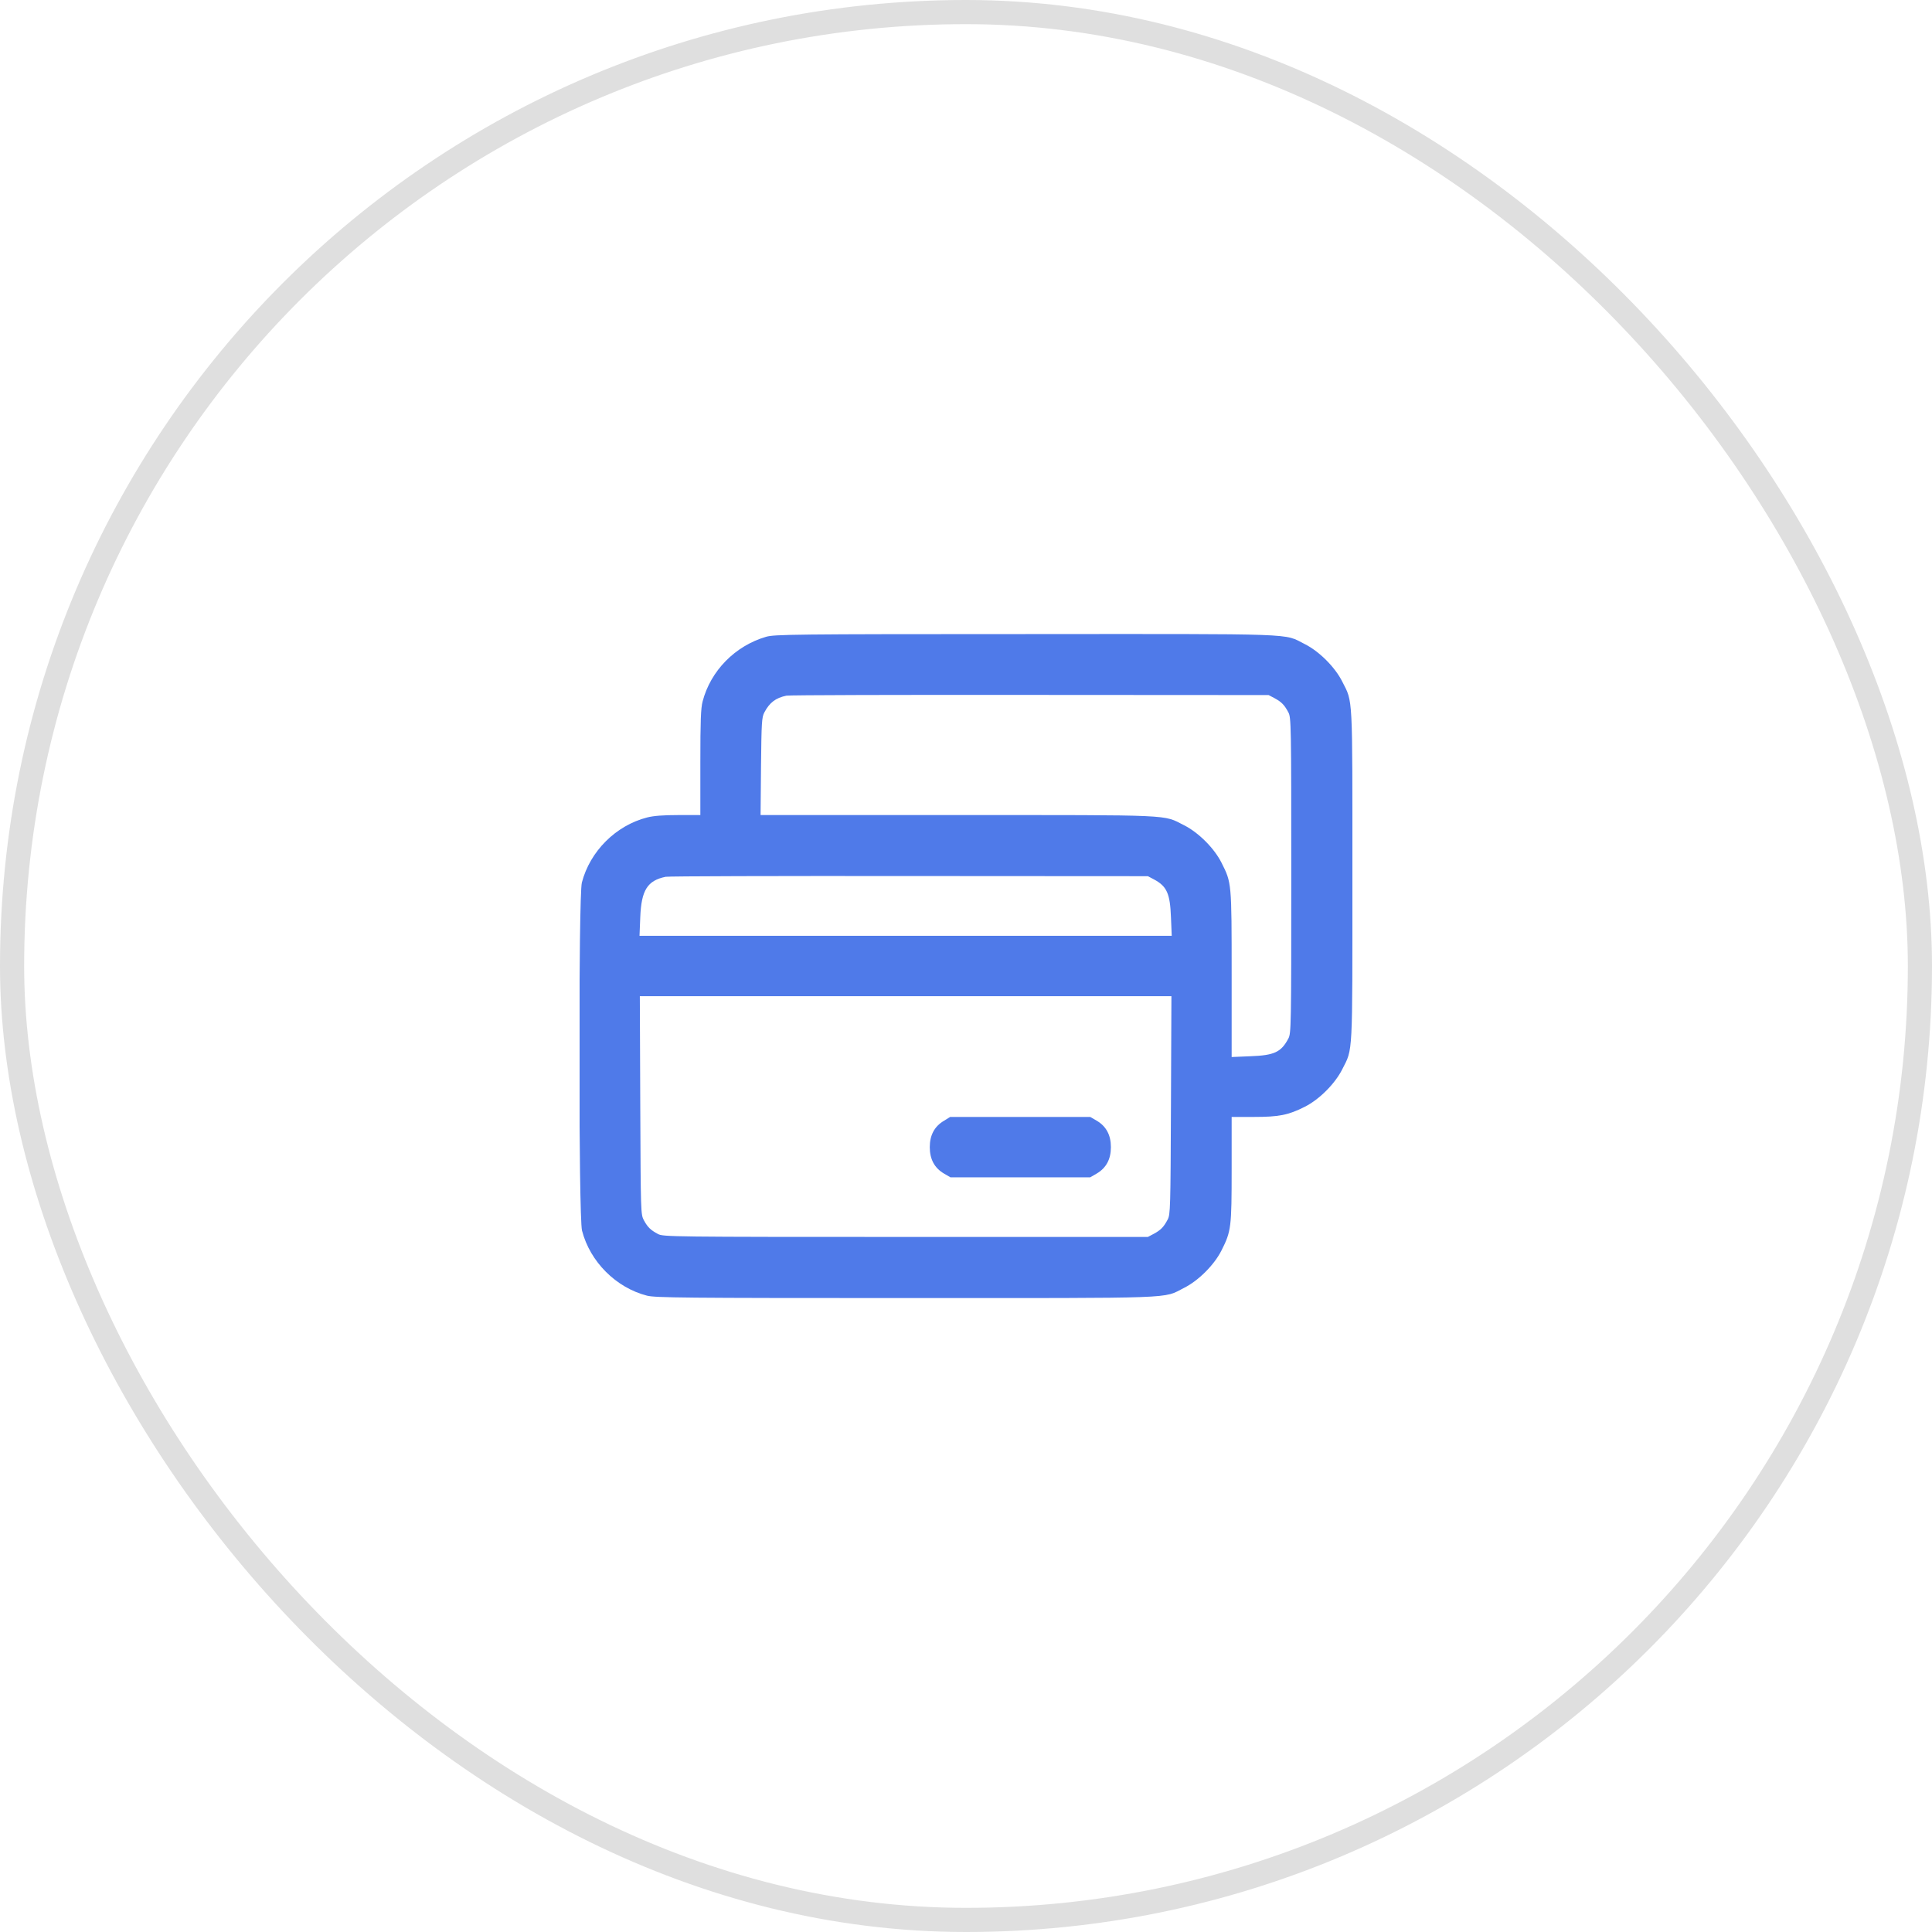 <svg width="80" height="80" viewBox="0 0 80 80" fill="none" xmlns="http://www.w3.org/2000/svg">
<rect x="0.5" y="0.5" width="79" height="79" rx="39.5" stroke="#DFDFDF"/>
<g clip-path="url(#clip0_31_22)">
<path d="M31.719 26.369C30.438 26.744 29.425 27.775 29.094 29.044C29.019 29.325 29 29.85 29 31.575V33.75H28.087C27.462 33.75 27.056 33.781 26.794 33.85C25.5 34.181 24.431 35.25 24.094 36.544C23.95 37.094 23.956 50.4 24.1 50.956C24.431 52.244 25.506 53.319 26.788 53.65C27.131 53.737 28.281 53.75 37.5 53.75C48.962 53.75 48.131 53.781 49.025 53.331C49.625 53.031 50.281 52.375 50.581 51.775C50.981 50.981 51 50.825 51 48.413V46.25H51.913C52.956 46.25 53.344 46.175 54.025 45.831C54.625 45.531 55.281 44.875 55.581 44.275C56.025 43.4 56 43.825 56 36.25C56 28.675 56.025 29.1 55.581 28.225C55.281 27.625 54.625 26.969 54.025 26.669C53.131 26.219 53.969 26.25 42.462 26.256C32.775 26.256 32.069 26.269 31.719 26.369ZM52.781 28.913C53.069 29.069 53.188 29.194 53.35 29.5C53.462 29.712 53.469 29.988 53.469 36.25C53.469 42.513 53.462 42.788 53.35 43C53.05 43.569 52.769 43.7 51.769 43.737L51 43.769V40.344C51 36.544 51 36.556 50.581 35.725C50.281 35.125 49.625 34.469 49.025 34.169C48.144 33.725 48.719 33.75 39.656 33.75H31.494L31.512 31.731C31.531 29.906 31.544 29.7 31.65 29.5C31.869 29.087 32.119 28.9 32.562 28.806C32.681 28.781 37.225 28.769 42.656 28.775L52.531 28.781L52.781 28.913ZM47.781 36.413C48.319 36.7 48.45 37 48.487 37.981L48.519 38.75H37.5H26.481L26.512 37.981C26.556 36.862 26.806 36.462 27.562 36.306C27.681 36.281 32.225 36.269 37.656 36.275L47.531 36.281L47.781 36.413ZM48.487 45.763C48.469 50.038 48.462 50.294 48.35 50.5C48.188 50.806 48.069 50.931 47.781 51.087L47.531 51.219H37.5C27.819 51.219 27.462 51.212 27.25 51.1C26.944 50.938 26.819 50.819 26.663 50.531C26.531 50.281 26.531 50.244 26.512 45.763L26.494 41.25H37.5H48.506L48.487 45.763Z" fill="#4F7AE9"/>
<path d="M39.081 46.413C38.694 46.644 38.5 47.006 38.5 47.5C38.5 48 38.694 48.362 39.087 48.594L39.356 48.75H42.25H45.144L45.413 48.594C45.806 48.362 46 48 46 47.5C46 47 45.806 46.638 45.413 46.406L45.144 46.25H42.244H39.344L39.081 46.413Z" fill="#4F7AE9"/>
</g>
<defs>
<clipPath id="clip0_31_22">
<rect width="32" height="32" fill="white" transform="translate(24 24)"/>
</clipPath>
</defs>
</svg>
